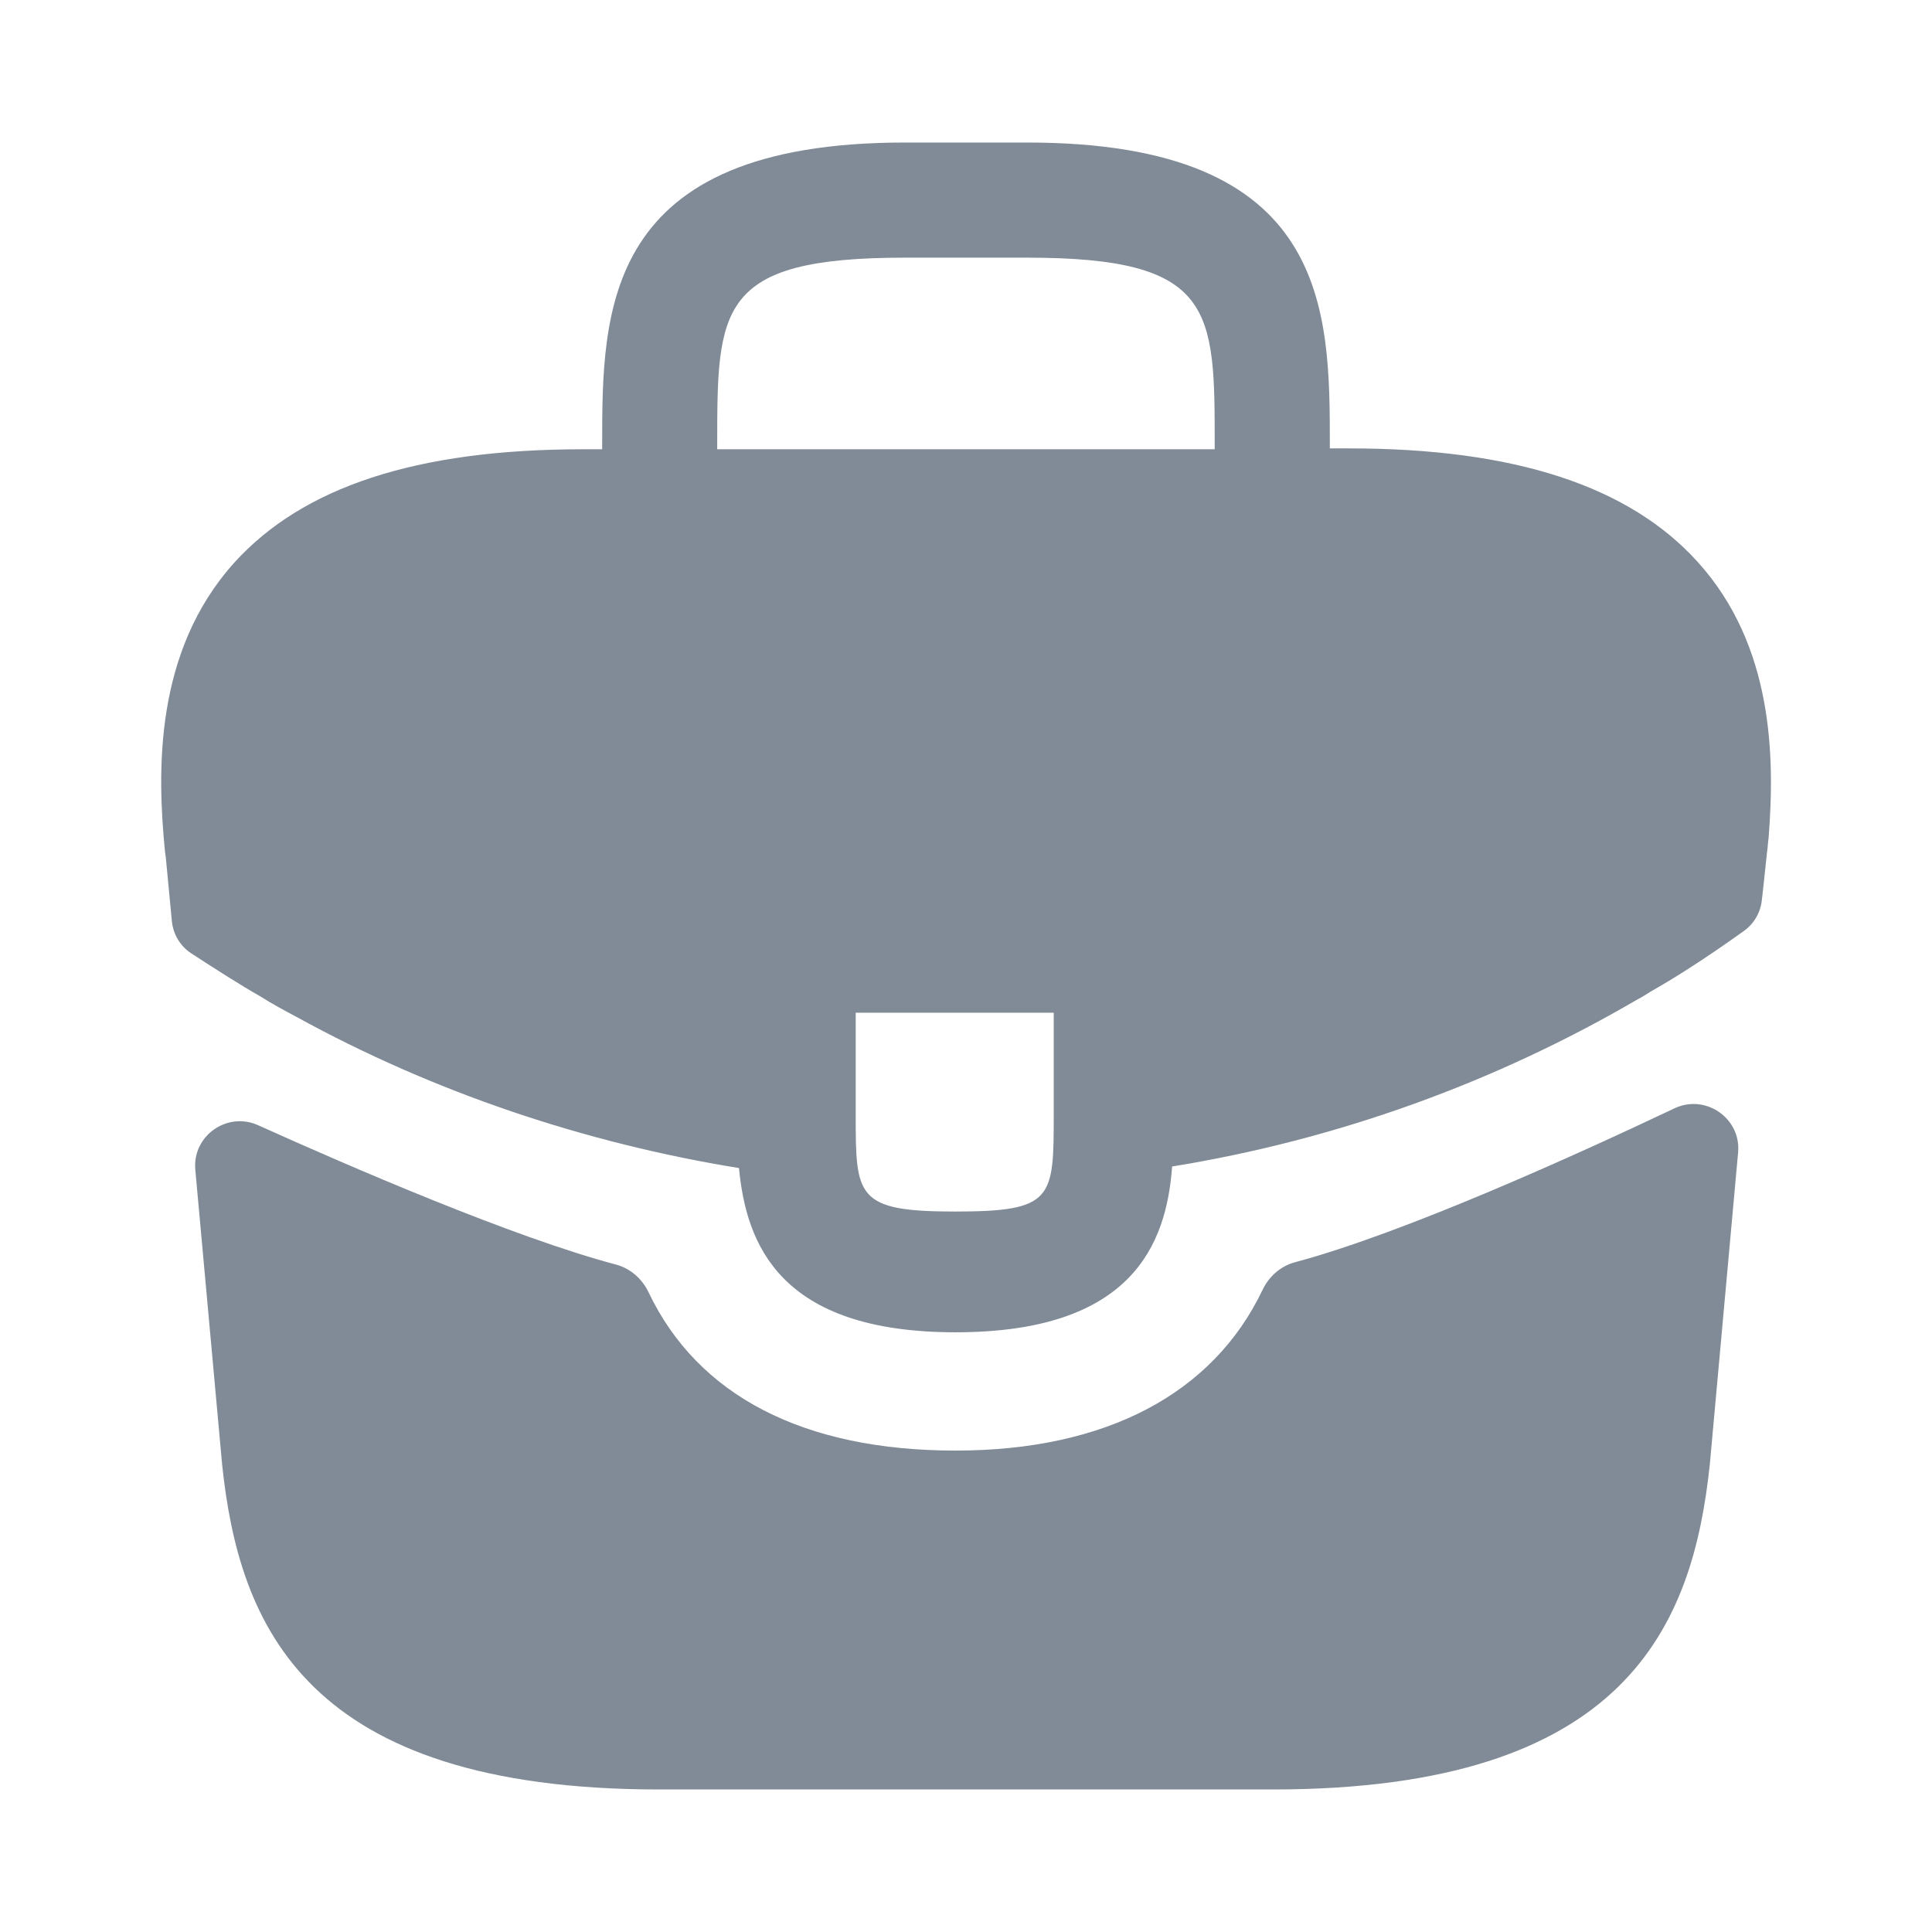 <svg width="22" height="22" viewBox="0 0 22 22" fill="none" xmlns="http://www.w3.org/2000/svg">
<g id="Icon">
<g id="vuesax/bold/briefcase">
<path id="Vector" d="M19.332 6.399C18.553 5.537 17.252 5.106 15.363 5.106H15.143V5.07C15.143 3.53 15.143 1.623 11.697 1.623H10.303C6.857 1.623 6.857 3.539 6.857 5.07V5.116H6.637C4.739 5.116 3.447 5.546 2.667 6.408C1.76 7.416 1.787 8.773 1.879 9.699L1.888 9.763L1.957 10.489C1.972 10.639 2.052 10.774 2.178 10.856C2.4 11.001 2.755 11.229 2.97 11.349C3.098 11.431 3.236 11.505 3.373 11.578C4.941 12.44 6.664 13.017 8.415 13.301C8.497 14.163 8.873 15.171 10.881 15.171C12.888 15.171 13.283 14.172 13.347 13.283C15.217 12.98 17.023 12.33 18.654 11.376C18.709 11.349 18.746 11.321 18.792 11.294C19.15 11.091 19.522 10.842 19.862 10.598C19.975 10.516 20.047 10.39 20.062 10.252L20.075 10.139L20.121 9.708C20.13 9.653 20.13 9.607 20.139 9.543C20.212 8.617 20.194 7.352 19.332 6.399ZM11.999 12.678C11.999 13.65 11.999 13.796 10.872 13.796C9.744 13.796 9.744 13.622 9.744 12.687V11.532H11.999V12.678ZM8.167 5.106V5.07C8.167 3.511 8.167 2.934 10.303 2.934H11.697C13.832 2.934 13.832 3.521 13.832 5.07V5.116H8.167V5.106Z" fill="#808B97"/>
<path id="Vector_2" d="M19.067 12.621C19.421 12.453 19.828 12.734 19.792 13.124L19.47 16.674C19.277 18.507 18.526 20.377 14.492 20.377H7.508C3.474 20.377 2.723 18.507 2.53 16.683L2.224 13.32C2.189 12.934 2.586 12.654 2.939 12.813C3.991 13.287 5.847 14.091 7.015 14.4C7.179 14.444 7.312 14.562 7.385 14.715C7.946 15.892 9.148 16.518 10.881 16.518C12.596 16.518 13.814 15.868 14.377 14.688C14.45 14.534 14.583 14.417 14.747 14.373C15.988 14.042 17.967 13.143 19.067 12.621Z" fill="#808B97"/>
</g>
</g>
</svg>
